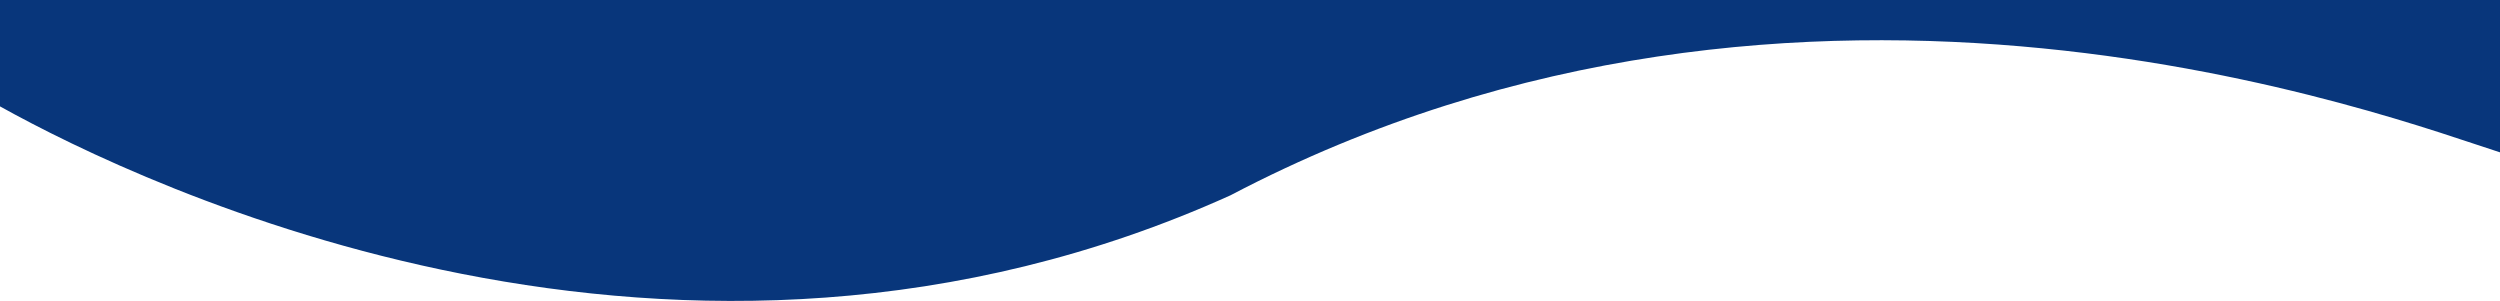 <?xml version="1.0" encoding="utf-8"?>
<!-- Generator: Adobe Illustrator 24.0.3, SVG Export Plug-In . SVG Version: 6.00 Build 0)  -->
<svg version="1.1" id="Ebene_1" xmlns="http://www.w3.org/2000/svg" xmlns:xlink="http://www.w3.org/1999/xlink" x="0px" y="0px"
	 viewBox="0 0 1920 231.2" style="enable-background:new 0 0 1920 231.2;" xml:space="preserve">
<style type="text/css">
	.st0{fill:#08367B;}
</style>
<path class="st0" d="M0,0v81.7c109.7,61,521.8,259.4,945,68.3c442-232,896-58,975-33V0H0z"/>
</svg>
